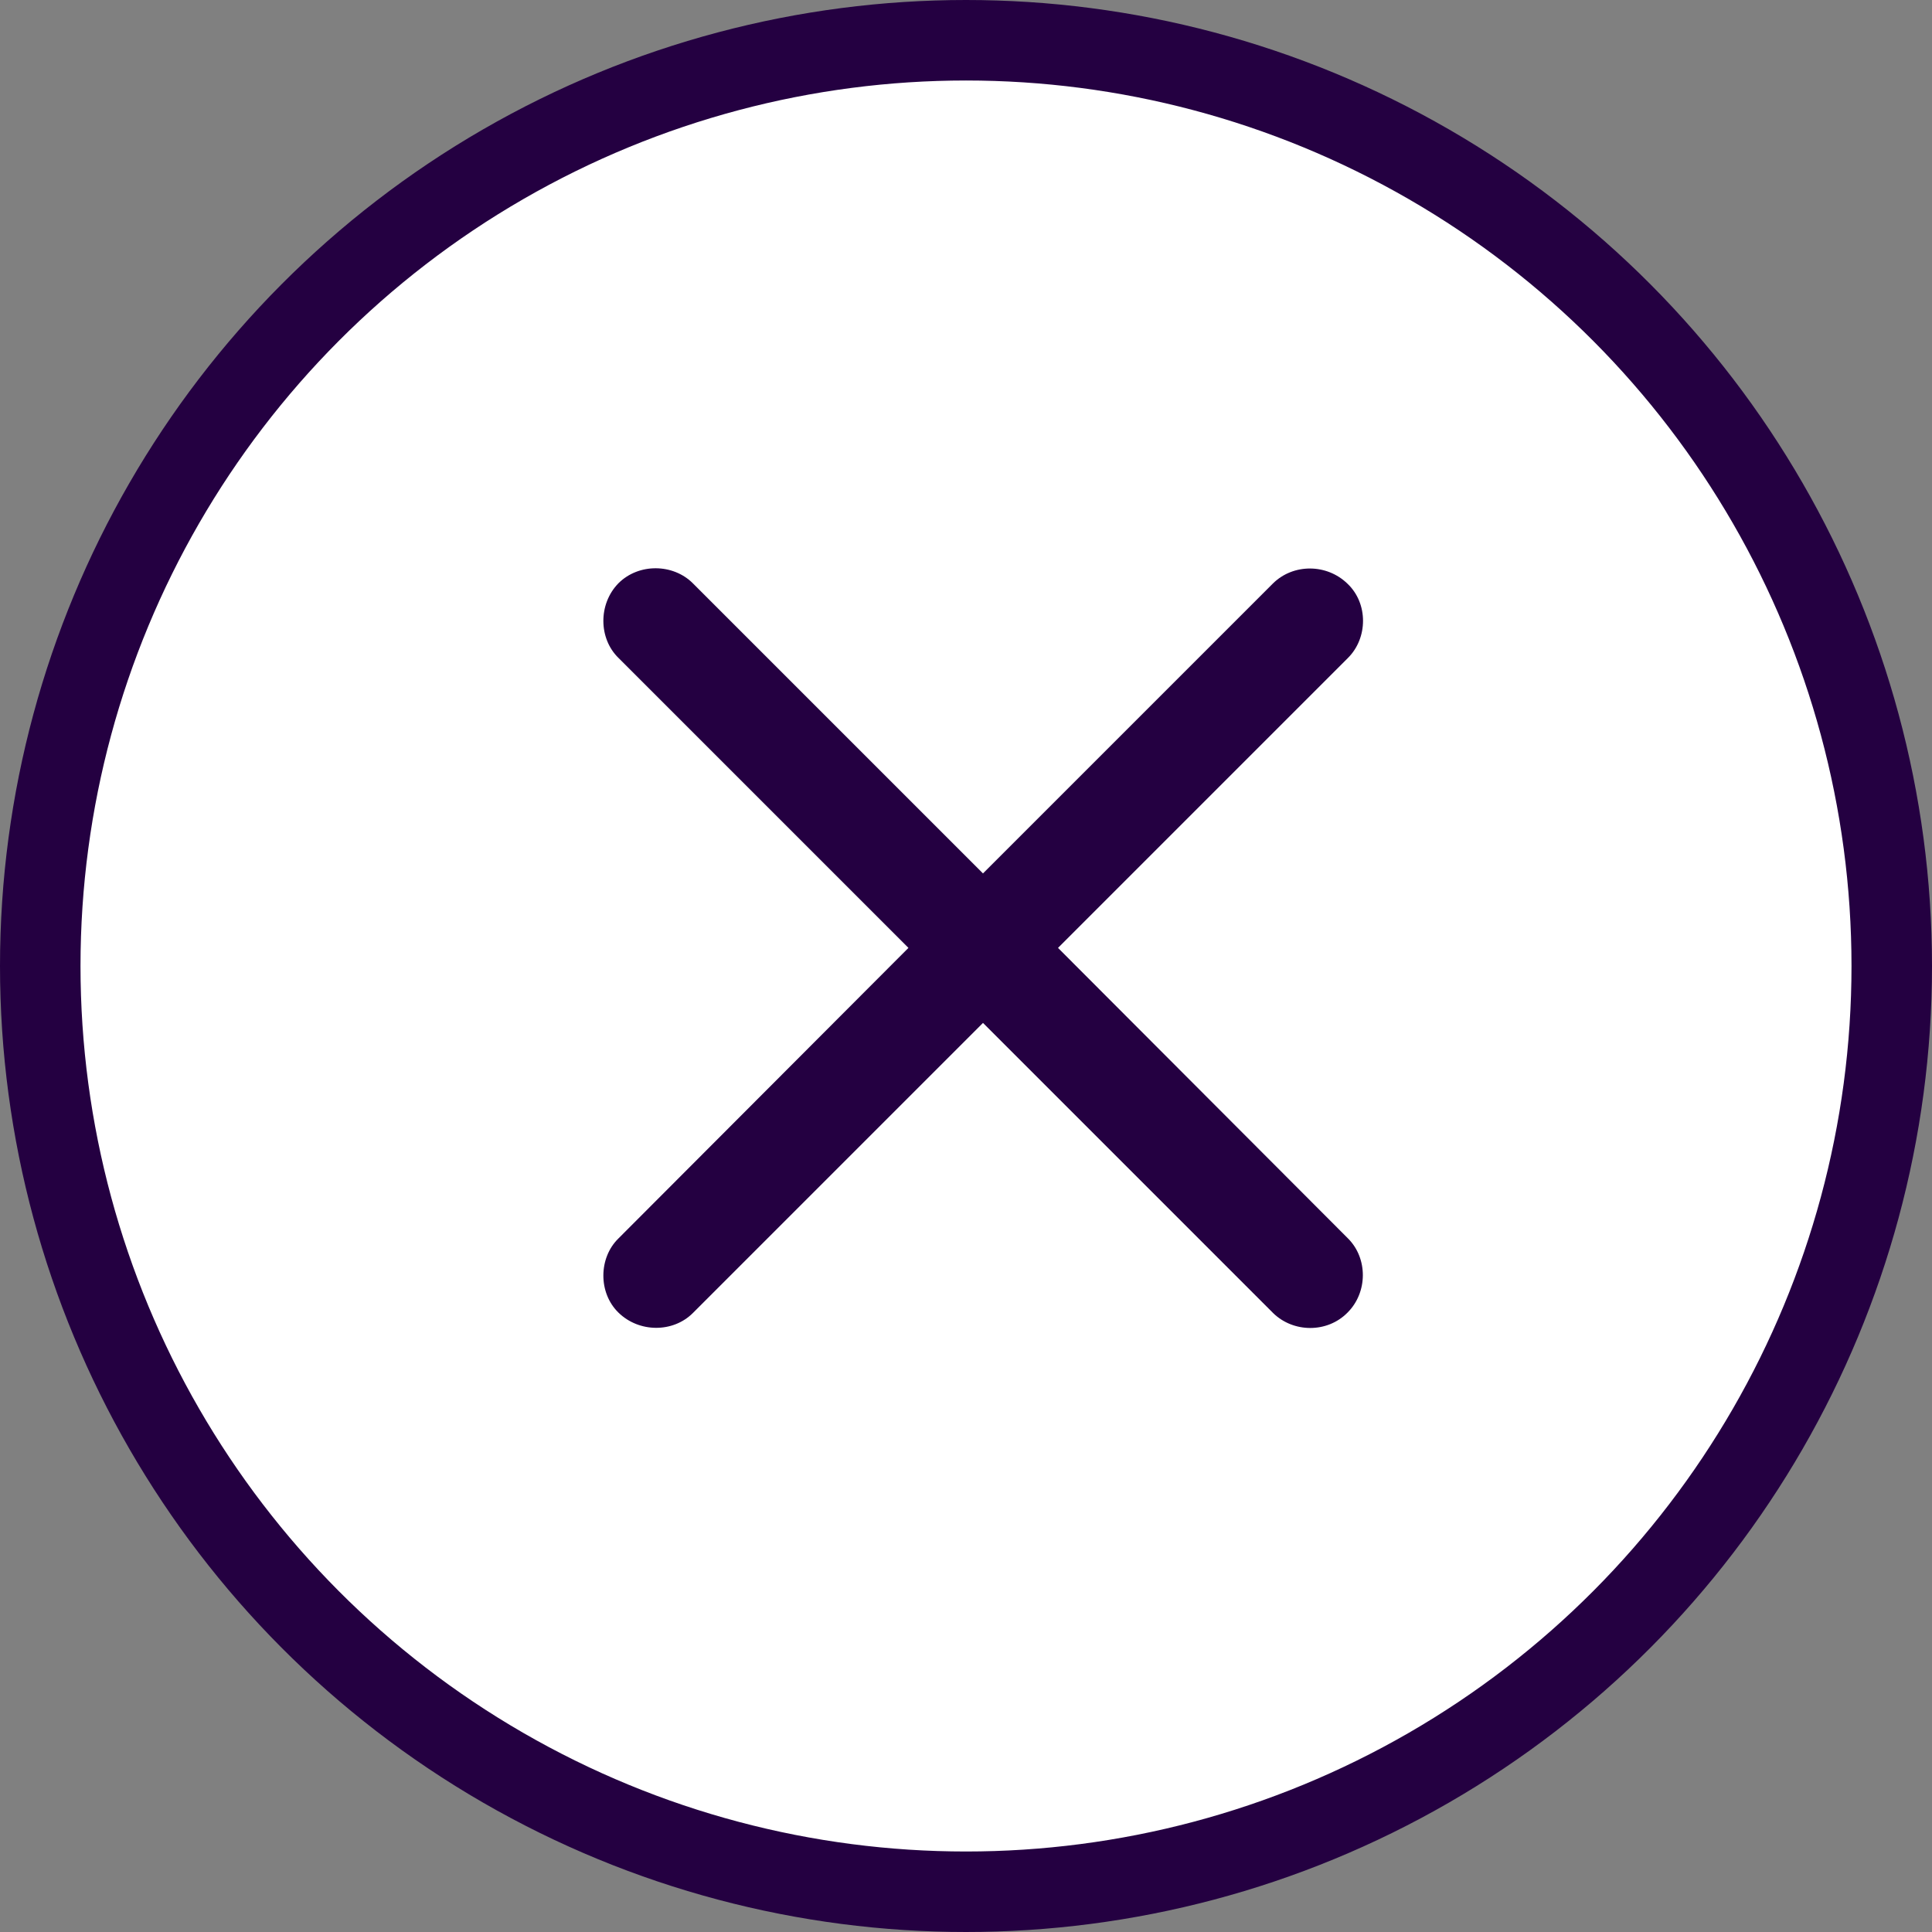 <svg width="24" height="24" viewBox="0 0 24 24" fill="none" xmlns="http://www.w3.org/2000/svg">
<rect x="0" y="0" width="24" height="24" fill="#808080" stroke="none"/>
<circle cx="12" cy="12" r="11.5" fill="white" stroke="#240041"/>
<path d="M7.682 16.305C7.939 16.557 8.361 16.557 8.607 16.311L12.211 12.707L15.815 16.311C16.066 16.557 16.488 16.562 16.74 16.305C16.992 16.053 16.992 15.631 16.746 15.385L13.143 11.775L16.746 8.172C16.992 7.926 16.998 7.498 16.74 7.252C16.482 7 16.066 7 15.815 7.246L12.211 10.85L8.607 7.246C8.361 7 7.934 6.994 7.682 7.246C7.43 7.504 7.436 7.932 7.682 8.172L11.285 11.775L7.682 15.385C7.436 15.625 7.43 16.059 7.682 16.305Z" fill="#240041"/>
</svg>
